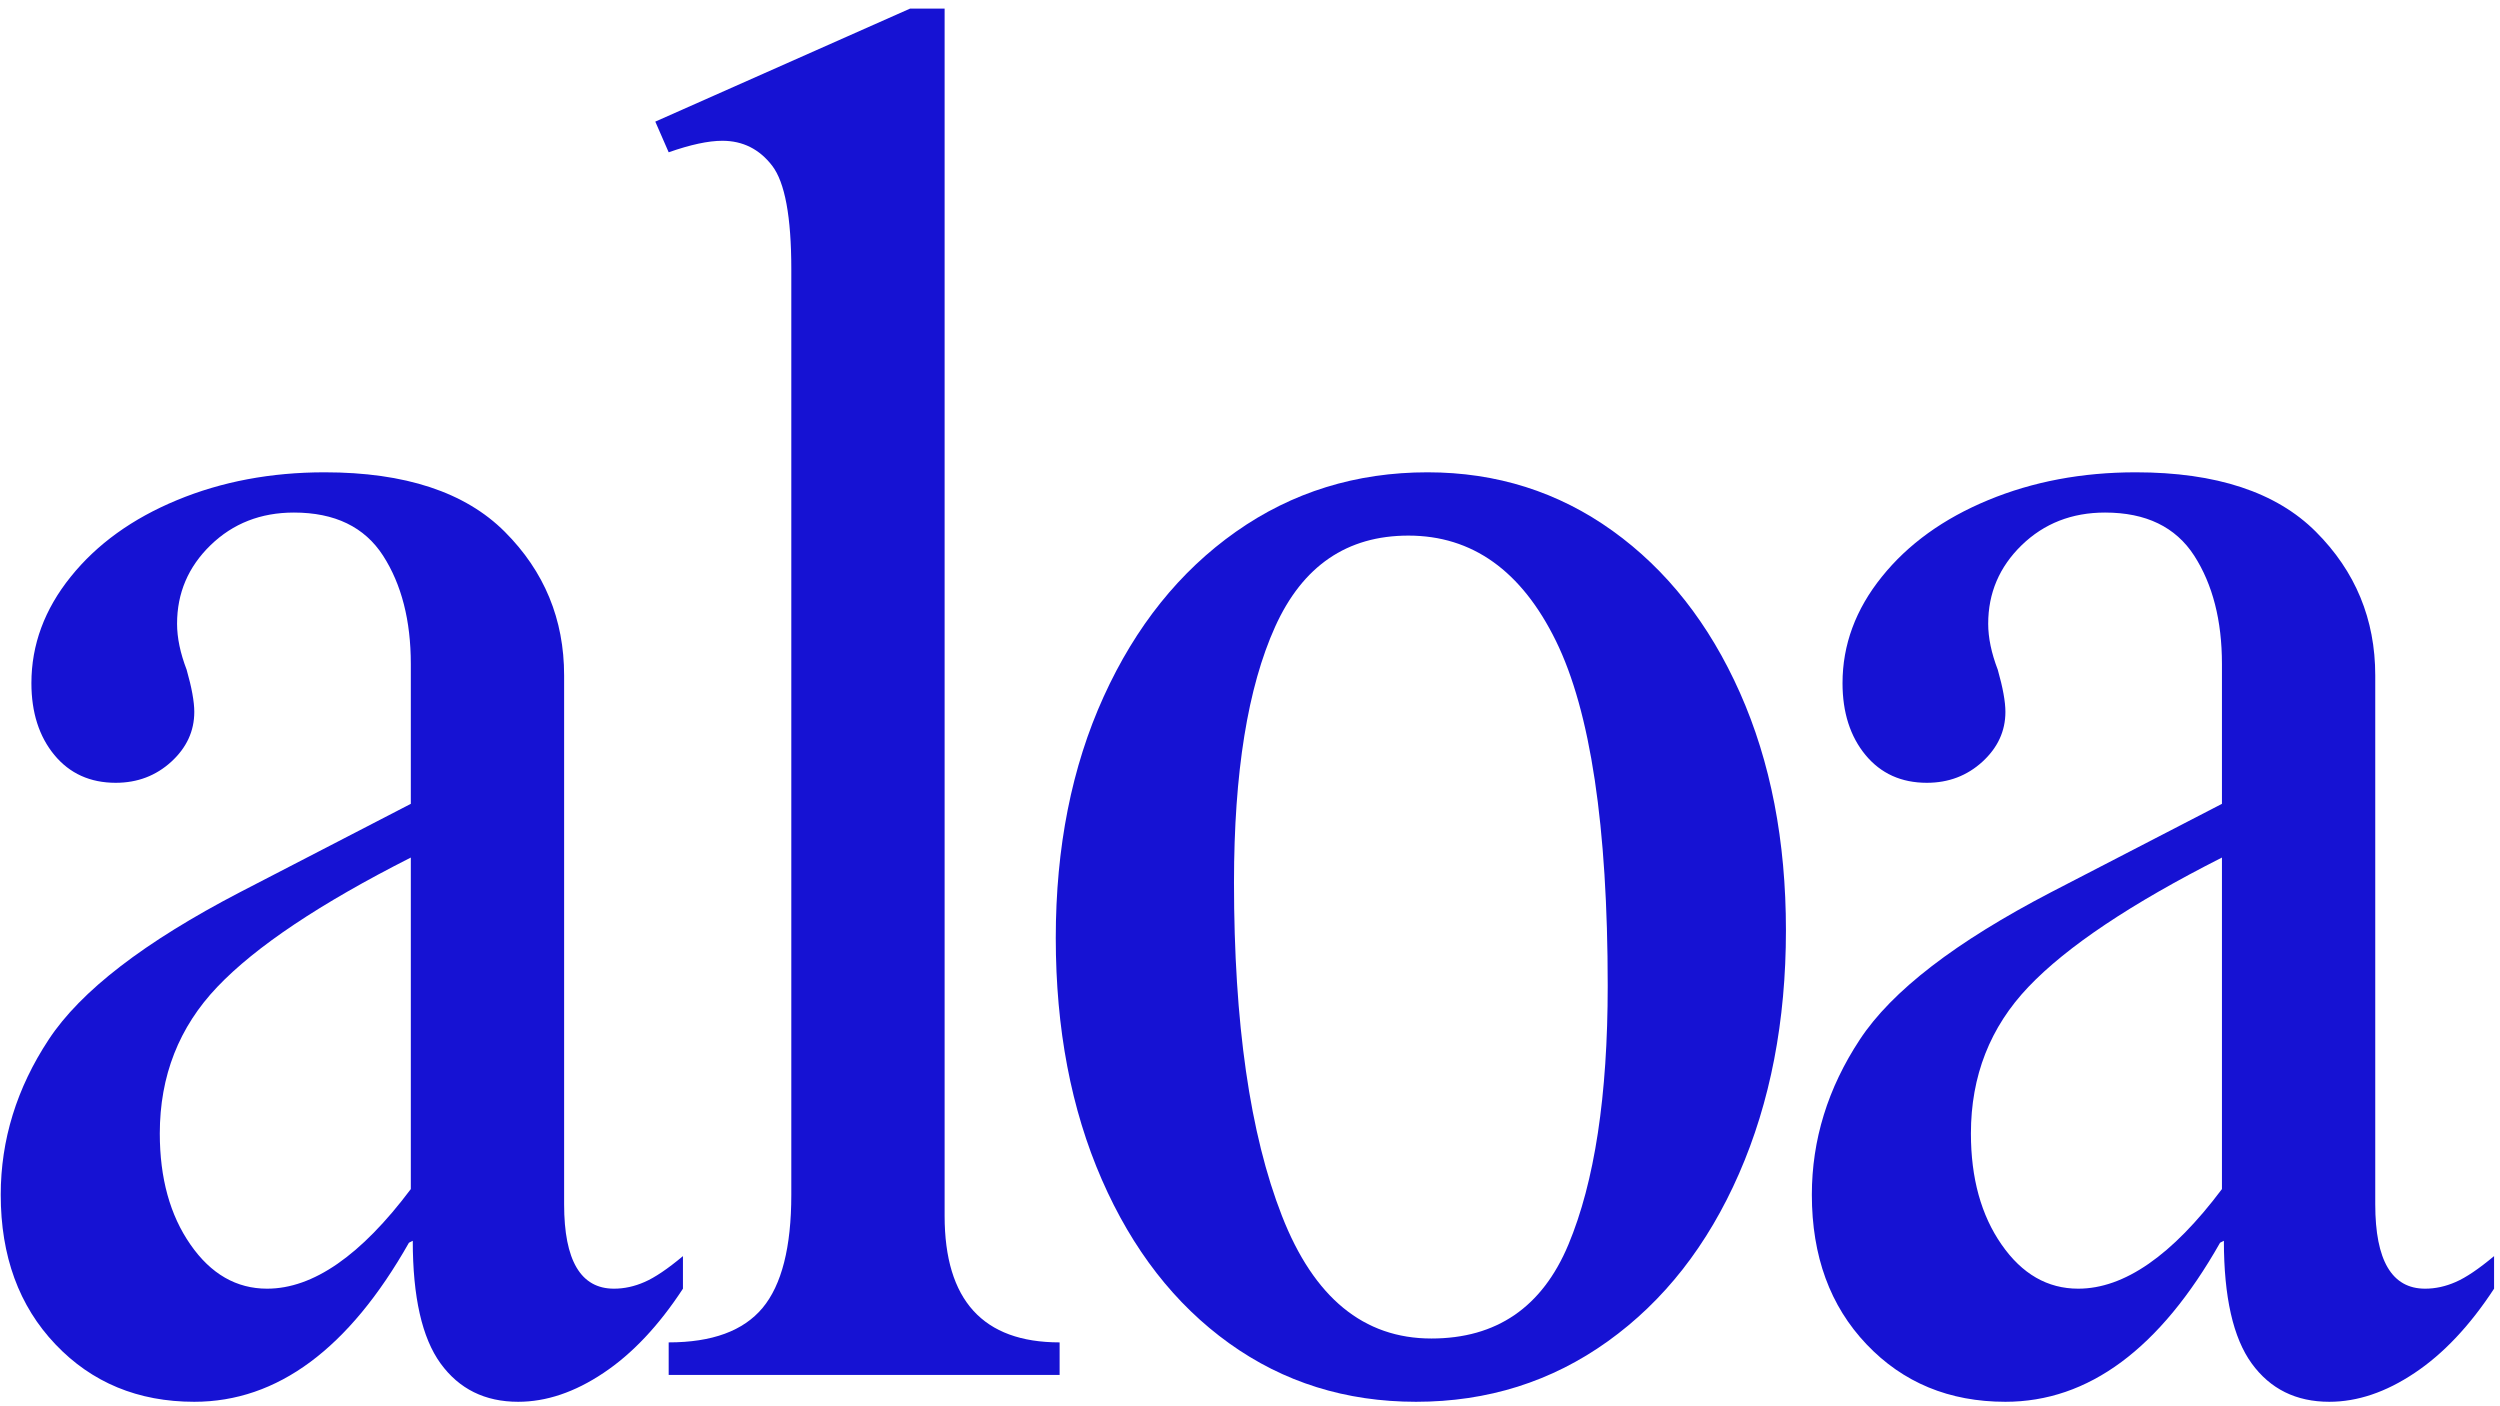 <svg width="208" height="117" viewBox="0 0 208 117" fill="none" xmlns="http://www.w3.org/2000/svg">
<path d="M27.009 39.296C33.706 39.296 38.701 40.947 41.993 44.239C45.29 47.535 46.935 51.52 46.935 56.197V100.202C46.935 104.879 48.321 107.218 51.081 107.218C51.935 107.218 52.785 107.035 53.633 106.66C54.482 106.291 55.55 105.572 56.821 104.509V107.218C54.805 110.301 52.597 112.64 50.206 114.233C47.816 115.832 45.451 116.629 43.113 116.629C40.347 116.629 38.196 115.562 36.654 113.437C35.113 111.312 34.342 107.91 34.342 103.233L34.024 103.395C29.029 112.218 23.076 116.629 16.165 116.629C11.488 116.629 7.633 115.03 4.607 111.843C1.576 108.655 0.061 104.509 0.061 99.405C0.061 94.838 1.389 90.53 4.05 86.494C6.706 82.452 12.019 78.364 19.993 74.218L34.18 66.879V55.244C34.18 51.629 33.41 48.624 31.873 46.233C30.331 43.843 27.857 42.645 24.456 42.645C21.691 42.645 19.384 43.551 17.519 45.358C15.659 47.166 14.732 49.343 14.732 51.895C14.732 53.062 14.998 54.338 15.529 55.723C15.951 57.207 16.165 58.379 16.165 59.228C16.165 60.822 15.529 62.202 14.253 63.374C12.977 64.541 11.435 65.129 9.628 65.129C7.503 65.129 5.8 64.358 4.524 62.817C3.253 61.275 2.613 59.28 2.613 56.838C2.613 53.65 3.701 50.697 5.883 47.989C8.061 45.275 11.008 43.15 14.732 41.608C18.451 40.067 22.545 39.296 27.009 39.296ZM13.295 94.306C13.295 98.025 14.144 101.108 15.847 103.551C17.545 105.999 19.675 107.218 22.222 107.218C26.05 107.218 30.035 104.457 34.18 98.931V71.348C26.634 75.171 21.269 78.759 18.081 82.108C14.889 85.457 13.295 89.52 13.295 94.306Z" fill="#1612D3"/>
<path d="M78.592 0.713V101.161C78.592 108.176 81.785 111.687 88.16 111.687V114.395H55.634V111.687C59.249 111.687 61.853 110.729 63.447 108.817C65.04 106.9 65.837 103.765 65.837 99.406V22.4C65.837 18.041 65.306 15.171 64.243 13.786C63.181 12.406 61.801 11.713 60.098 11.713C58.931 11.713 57.441 12.036 55.634 12.671L54.52 10.119L75.723 0.713H78.592Z" fill="#1612D3"/>
<path d="M118.772 39.296C124.512 39.296 129.642 40.921 134.158 44.16C138.678 47.405 142.21 51.895 144.762 57.634C147.314 63.374 148.59 69.963 148.59 77.405C148.59 84.952 147.288 91.702 144.684 97.655C142.079 103.608 138.439 108.254 133.762 111.603C129.085 114.952 123.767 116.629 117.814 116.629C111.97 116.629 106.788 115.004 102.272 111.765C97.751 108.52 94.22 103.978 91.668 98.134C89.116 92.285 87.84 85.588 87.84 78.041C87.84 70.494 89.168 63.801 91.829 57.952C94.486 52.108 98.152 47.535 102.829 44.239C107.507 40.947 112.819 39.296 118.772 39.296ZM102.668 73.421C102.668 85.108 103.996 94.358 106.658 101.16C109.314 107.963 113.46 111.364 119.09 111.364C124.512 111.364 128.314 108.759 130.491 103.551C132.668 98.343 133.762 91.171 133.762 82.03C133.762 68.744 132.324 59.176 129.454 53.327C126.585 47.483 122.491 44.562 117.178 44.562C112.074 44.562 108.382 47.082 106.095 52.134C103.814 57.181 102.668 64.275 102.668 73.421Z" fill="#1612D3"/>
<path d="M177.694 39.296C184.392 39.296 189.387 40.947 192.678 44.239C195.975 47.535 197.621 51.52 197.621 56.197V100.202C197.621 104.879 199.007 107.218 201.767 107.218C202.621 107.218 203.47 107.035 204.319 106.66C205.168 106.291 206.236 105.572 207.507 104.509V107.218C205.491 110.301 203.283 112.64 200.892 114.233C198.501 115.832 196.137 116.629 193.798 116.629C191.033 116.629 188.882 115.562 187.34 113.437C185.798 111.312 185.027 107.91 185.027 103.233L184.71 103.395C179.715 112.218 173.762 116.629 166.85 116.629C162.173 116.629 158.319 115.03 155.293 111.843C152.262 108.655 150.746 104.509 150.746 99.405C150.746 94.838 152.074 90.53 154.736 86.494C157.392 82.452 162.704 78.364 170.678 74.218L184.866 66.879V55.244C184.866 51.629 184.095 48.624 182.559 46.233C181.017 43.843 178.543 42.645 175.142 42.645C172.376 42.645 170.069 43.551 168.204 45.358C166.345 47.166 165.418 49.343 165.418 51.895C165.418 53.062 165.684 54.338 166.215 55.723C166.637 57.207 166.85 58.379 166.85 59.228C166.85 60.822 166.215 62.202 164.939 63.374C163.663 64.541 162.121 65.129 160.314 65.129C158.189 65.129 156.486 64.358 155.21 62.817C153.939 61.275 153.298 59.28 153.298 56.838C153.298 53.65 154.387 50.697 156.569 47.989C158.746 45.275 161.694 43.15 165.418 41.608C169.137 40.067 173.23 39.296 177.694 39.296ZM163.98 94.306C163.98 98.025 164.829 101.108 166.533 103.551C168.23 105.999 170.361 107.218 172.908 107.218C176.736 107.218 180.72 104.457 184.866 98.931V71.348C177.319 75.171 171.954 78.759 168.767 82.108C165.574 85.457 163.98 89.52 163.98 94.306Z" fill="#1612D3"/>
</svg>

